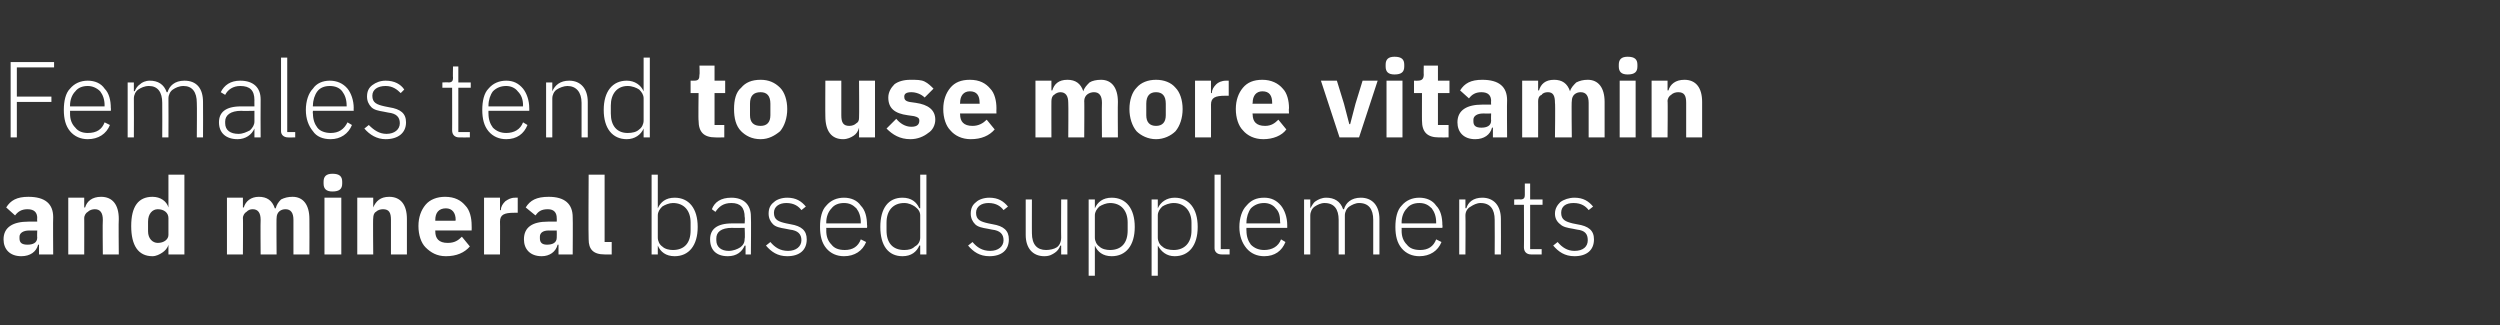 <?xml version="1.0" standalone="no"?><!DOCTYPE svg PUBLIC "-//W3C//DTD SVG 1.1//EN" "http://www.w3.org/Graphics/SVG/1.1/DTD/svg11.dtd"><svg xmlns="http://www.w3.org/2000/svg" version="1.1" width="282px" height="36.7px" viewBox="0 -6 282 36.7" style="top:-6px"><rect x="0" y="-6" width="282" height="36.7" fill="#333333" stroke="none"/>  <desc>Females tend to use more vitamin and mineral based supplements</desc>  <defs/>  <g id="Polygon98428">    <path d="M 6 18.5 C 5.97 18.5 6 22.7 6 22.7 L 4.4 22.7 L 4.4 21.6 C 4.4 21.6 4.28 21.59 4.3 21.6 C 4.1 22.4 3.4 22.9 2.4 22.9 C 1.1 22.9 0.4 22.1 0.4 21 C 0.4 19.6 1.5 19 3.2 19 C 3.16 18.99 4.2 19 4.2 19 C 4.2 19 4.17 18.59 4.2 18.6 C 4.2 18 3.9 17.6 3.1 17.6 C 2.4 17.6 2 17.9 1.7 18.3 C 1.7 18.3 0.7 17.4 0.7 17.4 C 1.2 16.6 1.9 16.2 3.2 16.2 C 5.1 16.2 6 17 6 18.5 Z M 4.2 20 C 4.2 20 3.29 20.02 3.3 20 C 2.6 20 2.2 20.3 2.2 20.7 C 2.2 20.7 2.2 20.9 2.2 20.9 C 2.2 21.4 2.5 21.6 3.1 21.6 C 3.7 21.6 4.2 21.4 4.2 20.8 C 4.17 20.77 4.2 20 4.2 20 Z M 9.5 22.7 C 9.5 22.7 9.51 18.56 9.5 18.6 C 9.5 18.3 9.7 18 9.9 17.9 C 10.1 17.7 10.4 17.6 10.7 17.6 C 11.3 17.6 11.6 18 11.6 18.8 C 11.56 18.84 11.6 22.7 11.6 22.7 L 13.4 22.7 C 13.4 22.7 13.36 18.7 13.4 18.7 C 13.4 17.1 12.7 16.2 11.4 16.2 C 10.4 16.2 9.8 16.7 9.6 17.4 C 9.58 17.39 9.5 17.4 9.5 17.4 L 9.5 16.3 L 7.7 16.3 L 7.7 22.7 L 9.5 22.7 Z M 19 22.7 L 20.8 22.7 L 20.8 13.7 L 19 13.7 L 19 17.4 C 19 17.4 18.96 17.38 19 17.4 C 18.8 16.7 18.1 16.2 17.2 16.2 C 15.6 16.2 14.8 17.3 14.8 19.5 C 14.8 21.7 15.6 22.9 17.2 22.9 C 17.6 22.9 18 22.7 18.3 22.5 C 18.6 22.3 18.9 22 19 21.6 C 18.96 21.64 19 21.6 19 21.6 L 19 22.7 Z M 16.7 20.1 C 16.7 20.1 16.7 19 16.7 19 C 16.7 18.1 17.2 17.6 17.8 17.6 C 18.5 17.6 19 18 19 18.6 C 19 18.6 19 20.5 19 20.5 C 19 21 18.5 21.4 17.8 21.4 C 17.2 21.4 16.7 20.9 16.7 20.1 Z M 27.4 22.7 C 27.4 22.7 27.43 18.56 27.4 18.6 C 27.4 18.3 27.6 18 27.8 17.9 C 28 17.7 28.2 17.6 28.5 17.6 C 29.1 17.6 29.4 18 29.4 18.8 C 29.37 18.84 29.4 22.7 29.4 22.7 L 31.2 22.7 C 31.2 22.7 31.17 18.56 31.2 18.6 C 31.2 17.9 31.7 17.6 32.2 17.6 C 32.8 17.6 33.1 18 33.1 18.8 C 33.11 18.84 33.1 22.7 33.1 22.7 L 34.9 22.7 C 34.9 22.7 34.92 18.7 34.9 18.7 C 34.9 17.1 34.2 16.2 33 16.2 C 32.5 16.2 32.1 16.3 31.7 16.5 C 31.4 16.8 31.2 17.1 31.1 17.5 C 31.1 17.5 31 17.5 31 17.5 C 30.7 16.6 30.1 16.2 29.2 16.2 C 28.3 16.2 27.7 16.7 27.5 17.4 C 27.5 17.39 27.4 17.4 27.4 17.4 L 27.4 16.3 L 25.6 16.3 L 25.6 22.7 L 27.4 22.7 Z M 38.6 14.7 C 38.6 14.7 38.6 14.5 38.6 14.5 C 38.6 13.9 38.3 13.6 37.5 13.6 C 36.8 13.6 36.5 13.9 36.5 14.5 C 36.5 14.5 36.5 14.7 36.5 14.7 C 36.5 15.3 36.8 15.6 37.5 15.6 C 38.3 15.6 38.6 15.3 38.6 14.7 Z M 36.6 22.7 L 38.5 22.7 L 38.5 16.3 L 36.6 16.3 L 36.6 22.7 Z M 42.1 22.7 C 42.1 22.7 42.06 18.56 42.1 18.6 C 42.1 18.3 42.2 18 42.4 17.9 C 42.6 17.7 42.9 17.6 43.2 17.6 C 43.9 17.6 44.1 18 44.1 18.8 C 44.11 18.84 44.1 22.7 44.1 22.7 L 45.9 22.7 C 45.9 22.7 45.91 18.7 45.9 18.7 C 45.9 17.1 45.2 16.2 43.9 16.2 C 42.9 16.2 42.4 16.7 42.1 17.4 C 42.13 17.39 42.1 17.4 42.1 17.4 L 42.1 16.3 L 40.3 16.3 L 40.3 22.7 L 42.1 22.7 Z M 53 21.8 C 53 21.8 52.1 20.7 52.1 20.7 C 51.7 21.1 51.3 21.4 50.5 21.4 C 49.5 21.4 49.1 20.9 49.1 20.1 C 49.11 20.06 49.1 20 49.1 20 L 53.2 20 C 53.2 20 53.22 19.43 53.2 19.4 C 53.2 18.6 53 17.7 52.5 17.2 C 52 16.6 51.3 16.2 50.2 16.2 C 49.3 16.2 48.5 16.5 48 17.1 C 47.5 17.7 47.2 18.5 47.2 19.5 C 47.2 20.5 47.5 21.4 48 21.9 C 48.6 22.5 49.3 22.9 50.3 22.9 C 51.5 22.9 52.4 22.5 53 21.8 Z M 51.4 18.8 C 51.35 18.8 51.4 18.9 51.4 18.9 L 49.1 18.9 C 49.1 18.9 49.11 18.81 49.1 18.8 C 49.1 18 49.5 17.5 50.3 17.5 C 51 17.5 51.4 18 51.4 18.8 Z M 56.4 22.7 C 56.4 22.7 56.42 18.97 56.4 19 C 56.4 18.2 56.9 18 58 18 C 57.98 17.99 58.4 18 58.4 18 L 58.4 16.3 C 58.4 16.3 58.12 16.31 58.1 16.3 C 57.6 16.3 57.3 16.5 57 16.7 C 56.7 17 56.5 17.3 56.5 17.7 C 56.48 17.7 56.4 17.7 56.4 17.7 L 56.4 16.3 L 54.6 16.3 L 54.6 22.7 L 56.4 22.7 Z M 64.6 18.5 C 64.63 18.5 64.6 22.7 64.6 22.7 L 63 22.7 L 63 21.6 C 63 21.6 62.93 21.59 62.9 21.6 C 62.7 22.4 62 22.9 61.1 22.9 C 59.8 22.9 59.1 22.1 59.1 21 C 59.1 19.6 60.1 19 61.8 19 C 61.81 18.99 62.8 19 62.8 19 C 62.8 19 62.82 18.59 62.8 18.6 C 62.8 18 62.5 17.6 61.8 17.6 C 61 17.6 60.7 17.9 60.4 18.3 C 60.4 18.3 59.3 17.4 59.3 17.4 C 59.8 16.6 60.5 16.2 61.9 16.2 C 63.7 16.2 64.6 17 64.6 18.5 Z M 62.8 20 C 62.8 20 61.95 20.02 61.9 20 C 61.2 20 60.9 20.3 60.9 20.7 C 60.9 20.7 60.9 20.9 60.9 20.9 C 60.9 21.4 61.2 21.6 61.7 21.6 C 62.3 21.6 62.8 21.4 62.8 20.8 C 62.82 20.77 62.8 20 62.8 20 Z M 69 22.7 L 69 21.3 L 68.2 21.3 L 68.2 13.7 L 66.4 13.7 C 66.4 13.7 66.36 20.95 66.4 21 C 66.4 22.1 66.9 22.7 68.2 22.7 C 68.15 22.71 69 22.7 69 22.7 Z M 73.5 22.7 L 74.2 22.7 L 74.2 21.7 C 74.2 21.7 74.2 21.71 74.2 21.7 C 74.5 22.4 75.1 22.9 76.1 22.9 C 77.7 22.9 78.7 21.7 78.7 19.6 C 78.7 17.5 77.7 16.3 76.1 16.3 C 75.1 16.3 74.5 16.8 74.2 17.5 C 74.2 17.47 74.2 17.5 74.2 17.5 L 74.2 13.7 L 73.5 13.7 L 73.5 22.7 Z M 74.7 21.8 C 74.4 21.6 74.2 21.2 74.2 20.8 C 74.2 20.8 74.2 18.3 74.2 18.3 C 74.2 17.9 74.4 17.6 74.7 17.3 C 75 17.1 75.5 16.9 75.9 16.9 C 77.2 16.9 77.9 17.8 77.9 19.1 C 77.9 19.1 77.9 20 77.9 20 C 77.9 21.4 77.2 22.2 75.9 22.2 C 75.5 22.2 75 22.1 74.7 21.8 Z M 84.7 18.4 C 84.74 18.41 84.7 22.7 84.7 22.7 L 84.1 22.7 L 84.1 21.7 C 84.1 21.7 84.02 21.72 84 21.7 C 83.7 22.4 83.1 22.9 82.1 22.9 C 80.8 22.9 80.1 22.2 80.1 21 C 80.1 19.9 80.8 19.2 82.6 19.2 C 82.61 19.21 84 19.2 84 19.2 C 84 19.2 84.05 18.48 84 18.5 C 84 17.4 83.5 16.9 82.5 16.9 C 81.6 16.9 81.1 17.3 80.7 17.9 C 80.7 17.9 80.3 17.6 80.3 17.6 C 80.6 16.8 81.3 16.3 82.5 16.3 C 83.9 16.3 84.7 17.1 84.7 18.4 Z M 84 19.7 C 84 19.7 82.59 19.73 82.6 19.7 C 81.3 19.7 80.8 20.2 80.8 20.9 C 80.8 20.9 80.8 21.1 80.8 21.1 C 80.8 21.9 81.4 22.3 82.2 22.3 C 82.7 22.3 83.2 22.1 83.5 21.9 C 83.9 21.6 84 21.3 84 20.9 C 84.05 20.89 84 19.7 84 19.7 Z M 91 21 C 91 20 90.4 19.5 89.2 19.3 C 89.2 19.3 88.7 19.2 88.7 19.2 C 87.8 19 87.3 18.8 87.3 18 C 87.3 17.3 87.9 16.9 88.7 16.9 C 89.6 16.9 90.1 17.3 90.4 17.7 C 90.4 17.7 90.9 17.3 90.9 17.3 C 90.4 16.7 89.8 16.3 88.8 16.3 C 88.2 16.3 87.6 16.5 87.3 16.8 C 86.9 17.1 86.7 17.5 86.7 18.1 C 86.7 18.6 86.9 19 87.2 19.3 C 87.5 19.6 88 19.7 88.6 19.8 C 88.6 19.8 89.1 19.9 89.1 19.9 C 90 20 90.4 20.4 90.4 21.1 C 90.4 21.8 89.8 22.3 88.9 22.3 C 88 22.3 87.4 21.9 86.9 21.3 C 86.9 21.3 86.4 21.7 86.4 21.7 C 87 22.4 87.7 22.9 88.8 22.9 C 90.2 22.9 91 22.2 91 21 Z M 97.7 21.3 C 97.7 21.3 97.1 21 97.1 21 C 96.8 21.8 96.2 22.2 95.3 22.2 C 94.6 22.2 94.1 22 93.8 21.6 C 93.4 21.2 93.2 20.7 93.2 20 C 93.22 20.03 93.2 19.7 93.2 19.7 L 97.8 19.7 C 97.8 19.7 97.84 19.39 97.8 19.4 C 97.8 18.5 97.6 17.7 97.1 17.2 C 96.7 16.6 96 16.3 95.2 16.3 C 94.4 16.3 93.7 16.6 93.2 17.2 C 92.7 17.7 92.5 18.6 92.5 19.6 C 92.5 20.6 92.7 21.4 93.2 22 C 93.7 22.6 94.4 22.9 95.2 22.9 C 96.4 22.9 97.3 22.3 97.7 21.3 Z M 96.6 17.5 C 96.9 17.9 97.1 18.4 97.1 19.1 C 97.08 19.09 97.1 19.2 97.1 19.2 L 93.2 19.2 C 93.2 19.2 93.22 19.13 93.2 19.1 C 93.2 18.5 93.4 17.9 93.8 17.5 C 94.1 17.1 94.6 16.9 95.2 16.9 C 95.8 16.9 96.2 17.1 96.6 17.5 Z M 103.8 22.7 L 104.5 22.7 L 104.5 13.7 L 103.8 13.7 L 103.8 17.5 C 103.8 17.5 103.73 17.47 103.7 17.5 C 103.4 16.8 102.8 16.3 101.8 16.3 C 100.2 16.3 99.3 17.5 99.3 19.6 C 99.3 21.7 100.2 22.9 101.8 22.9 C 102.8 22.9 103.4 22.4 103.7 21.7 C 103.73 21.71 103.8 21.7 103.8 21.7 L 103.8 22.7 Z M 100 20 C 100 20 100 19.1 100 19.1 C 100 17.8 100.7 16.9 102 16.9 C 102.5 16.9 102.9 17.1 103.2 17.3 C 103.6 17.6 103.8 17.9 103.8 18.3 C 103.8 18.3 103.8 20.8 103.8 20.8 C 103.8 21.2 103.6 21.6 103.2 21.8 C 102.9 22.1 102.5 22.2 102 22.2 C 100.7 22.2 100 21.4 100 20 Z M 113.8 21 C 113.8 20 113.2 19.5 112 19.3 C 112 19.3 111.5 19.2 111.5 19.2 C 110.6 19 110.1 18.8 110.1 18 C 110.1 17.3 110.7 16.9 111.5 16.9 C 112.4 16.9 112.9 17.3 113.2 17.7 C 113.2 17.7 113.7 17.3 113.7 17.3 C 113.2 16.7 112.6 16.3 111.6 16.3 C 111 16.3 110.4 16.5 110.1 16.8 C 109.7 17.1 109.5 17.5 109.5 18.1 C 109.5 18.6 109.7 19 110 19.3 C 110.3 19.6 110.8 19.7 111.4 19.8 C 111.4 19.8 111.9 19.9 111.9 19.9 C 112.8 20 113.2 20.4 113.2 21.1 C 113.2 21.8 112.6 22.3 111.7 22.3 C 110.8 22.3 110.2 21.9 109.7 21.3 C 109.7 21.3 109.2 21.7 109.2 21.7 C 109.8 22.4 110.5 22.9 111.6 22.9 C 113 22.9 113.8 22.2 113.8 21 Z M 119.7 22.7 L 120.4 22.7 L 120.4 16.5 L 119.7 16.5 C 119.7 16.5 119.68 20.84 119.7 20.8 C 119.7 21.3 119.5 21.7 119.2 21.9 C 118.9 22.1 118.4 22.2 118 22.2 C 117 22.2 116.4 21.6 116.4 20.3 C 116.39 20.34 116.4 16.5 116.4 16.5 L 115.7 16.5 C 115.7 16.5 115.7 20.48 115.7 20.5 C 115.7 22 116.5 22.9 117.8 22.9 C 118.4 22.9 118.7 22.7 119 22.5 C 119.3 22.3 119.5 22 119.6 21.7 C 119.64 21.72 119.7 21.7 119.7 21.7 L 119.7 22.7 Z M 122.8 25.1 L 123.5 25.1 L 123.5 21.7 C 123.5 21.7 123.5 21.71 123.5 21.7 C 123.8 22.4 124.4 22.9 125.4 22.9 C 127 22.9 128 21.7 128 19.6 C 128 17.5 127 16.3 125.4 16.3 C 124.4 16.3 123.8 16.8 123.5 17.5 C 123.5 17.47 123.5 17.5 123.5 17.5 L 123.5 16.5 L 122.8 16.5 L 122.8 25.1 Z M 124 21.8 C 123.7 21.6 123.5 21.2 123.5 20.8 C 123.5 20.8 123.5 18.3 123.5 18.3 C 123.5 17.9 123.7 17.6 124 17.3 C 124.3 17.1 124.8 16.9 125.2 16.9 C 126.5 16.9 127.2 17.8 127.2 19.1 C 127.2 19.1 127.2 20 127.2 20 C 127.2 21.4 126.5 22.2 125.2 22.2 C 124.8 22.2 124.3 22.1 124 21.8 Z M 129.9 25.1 L 130.6 25.1 L 130.6 21.7 C 130.6 21.7 130.62 21.71 130.6 21.7 C 131 22.4 131.6 22.9 132.5 22.9 C 134.1 22.9 135.1 21.7 135.1 19.6 C 135.1 17.5 134.1 16.3 132.5 16.3 C 131.6 16.3 130.9 16.8 130.6 17.5 C 130.62 17.47 130.6 17.5 130.6 17.5 L 130.6 16.5 L 129.9 16.5 L 129.9 25.1 Z M 131.1 21.8 C 130.8 21.6 130.6 21.2 130.6 20.8 C 130.6 20.8 130.6 18.3 130.6 18.3 C 130.6 17.9 130.8 17.6 131.1 17.3 C 131.4 17.1 131.9 16.9 132.4 16.9 C 133.6 16.9 134.4 17.8 134.4 19.1 C 134.4 19.1 134.4 20 134.4 20 C 134.4 21.4 133.6 22.2 132.4 22.2 C 131.9 22.2 131.4 22.1 131.1 21.8 Z M 138.7 22.7 L 138.7 22.1 L 137.7 22.1 L 137.7 13.7 L 137 13.7 C 137 13.7 137.01 21.95 137 22 C 137 22.4 137.3 22.7 137.8 22.7 C 137.78 22.71 138.7 22.7 138.7 22.7 Z M 145 21.3 C 145 21.3 144.5 21 144.5 21 C 144.2 21.8 143.5 22.2 142.6 22.2 C 142 22.2 141.5 22 141.1 21.6 C 140.8 21.2 140.6 20.7 140.6 20 C 140.58 20.03 140.6 19.7 140.6 19.7 L 145.2 19.7 C 145.2 19.7 145.2 19.39 145.2 19.4 C 145.2 18.5 144.9 17.7 144.5 17.2 C 144 16.6 143.4 16.3 142.6 16.3 C 141.7 16.3 141.1 16.6 140.6 17.2 C 140.1 17.7 139.8 18.6 139.8 19.6 C 139.8 20.6 140.1 21.4 140.6 22 C 141.1 22.6 141.8 22.9 142.6 22.9 C 143.8 22.9 144.6 22.3 145 21.3 Z M 143.9 17.5 C 144.3 17.9 144.4 18.4 144.4 19.1 C 144.45 19.09 144.4 19.2 144.4 19.2 L 140.6 19.2 C 140.6 19.2 140.58 19.13 140.6 19.1 C 140.6 18.5 140.8 17.9 141.1 17.5 C 141.5 17.1 142 16.9 142.6 16.9 C 143.1 16.9 143.6 17.1 143.9 17.5 Z M 147.8 22.7 C 147.8 22.7 147.79 18.32 147.8 18.3 C 147.8 17.9 148 17.5 148.3 17.3 C 148.6 17.1 149 16.9 149.4 16.9 C 150.5 16.9 151 17.6 151 18.8 C 150.99 18.82 151 22.7 151 22.7 L 151.7 22.7 C 151.7 22.7 151.69 18.33 151.7 18.3 C 151.7 17.9 151.9 17.5 152.2 17.3 C 152.5 17.1 152.9 16.9 153.3 16.9 C 154.4 16.9 154.9 17.6 154.9 18.8 C 154.89 18.82 154.9 22.7 154.9 22.7 L 155.6 22.7 C 155.6 22.7 155.59 18.7 155.6 18.7 C 155.6 17.2 154.8 16.3 153.5 16.3 C 152.4 16.3 151.8 16.9 151.6 17.6 C 151.6 17.6 151.5 17.6 151.5 17.6 C 151.2 16.7 150.5 16.3 149.6 16.3 C 149.1 16.3 148.7 16.5 148.4 16.7 C 148.1 16.9 148 17.2 147.8 17.5 C 147.82 17.45 147.8 17.5 147.8 17.5 L 147.8 16.5 L 147.1 16.5 L 147.1 22.7 L 147.8 22.7 Z M 162.6 21.3 C 162.6 21.3 162 21 162 21 C 161.7 21.8 161.1 22.2 160.2 22.2 C 159.5 22.2 159 22 158.7 21.6 C 158.3 21.2 158.1 20.7 158.1 20 C 158.12 20.03 158.1 19.7 158.1 19.7 L 162.7 19.7 C 162.7 19.7 162.74 19.39 162.7 19.4 C 162.7 18.5 162.5 17.7 162 17.2 C 161.6 16.6 160.9 16.3 160.1 16.3 C 159.3 16.3 158.6 16.6 158.1 17.2 C 157.6 17.7 157.4 18.6 157.4 19.6 C 157.4 20.6 157.6 21.4 158.1 22 C 158.6 22.6 159.3 22.9 160.1 22.9 C 161.3 22.9 162.2 22.3 162.6 21.3 Z M 161.5 17.5 C 161.8 17.9 162 18.4 162 19.1 C 161.99 19.09 162 19.2 162 19.2 L 158.1 19.2 C 158.1 19.2 158.12 19.13 158.1 19.1 C 158.1 18.5 158.3 17.9 158.7 17.5 C 159 17.1 159.5 16.9 160.1 16.9 C 160.7 16.9 161.1 17.1 161.5 17.5 Z M 165.3 22.7 C 165.3 22.7 165.33 18.32 165.3 18.3 C 165.3 17.9 165.5 17.5 165.9 17.3 C 166.2 17.1 166.6 16.9 167 16.9 C 168.1 16.9 168.6 17.6 168.6 18.8 C 168.62 18.82 168.6 22.7 168.6 22.7 L 169.3 22.7 C 169.3 22.7 169.32 18.7 169.3 18.7 C 169.3 17.2 168.5 16.3 167.2 16.3 C 166.2 16.3 165.6 16.8 165.4 17.5 C 165.37 17.45 165.3 17.5 165.3 17.5 L 165.3 16.5 L 164.6 16.5 L 164.6 22.7 L 165.3 22.7 Z M 173.9 22.7 L 173.9 22.1 L 172.6 22.1 L 172.6 17.1 L 174 17.1 L 174 16.5 L 172.6 16.5 L 172.6 14.7 L 172 14.7 C 172 14.7 171.99 15.99 172 16 C 172 16.3 171.9 16.5 171.5 16.5 C 171.55 16.47 170.8 16.5 170.8 16.5 L 170.8 17.1 L 171.9 17.1 C 171.9 17.1 171.92 21.94 171.9 21.9 C 171.9 22.4 172.2 22.7 172.7 22.7 C 172.69 22.71 173.9 22.7 173.9 22.7 Z M 179.8 21 C 179.8 20 179.2 19.5 177.9 19.3 C 177.9 19.3 177.4 19.2 177.4 19.2 C 176.6 19 176.1 18.8 176.1 18 C 176.1 17.3 176.6 16.9 177.5 16.9 C 178.4 16.9 178.9 17.3 179.2 17.7 C 179.2 17.7 179.7 17.3 179.7 17.3 C 179.2 16.7 178.6 16.3 177.6 16.3 C 177 16.3 176.4 16.5 176 16.8 C 175.7 17.1 175.4 17.5 175.4 18.1 C 175.4 18.6 175.6 19 176 19.3 C 176.3 19.6 176.8 19.7 177.4 19.8 C 177.4 19.8 177.9 19.9 177.9 19.9 C 178.8 20 179.1 20.4 179.1 21.1 C 179.1 21.8 178.6 22.3 177.6 22.3 C 176.8 22.3 176.2 21.9 175.7 21.3 C 175.7 21.3 175.2 21.7 175.2 21.7 C 175.8 22.4 176.5 22.9 177.6 22.9 C 179 22.9 179.8 22.2 179.8 21 Z " stroke="none" fill="#fff"/>  </g>  <g id="Polygon98427">    <path d="M 1.9 9.5 L 1.9 5.5 L 5.8 5.5 L 5.8 4.9 L 1.9 4.9 L 1.9 1.6 L 6.1 1.6 L 6.1 1 L 1.2 1 L 1.2 9.5 L 1.9 9.5 Z M 12.4 8.1 C 12.4 8.1 11.8 7.8 11.8 7.8 C 11.5 8.6 10.9 9 9.9 9 C 9.3 9 8.8 8.8 8.5 8.4 C 8.1 8 7.9 7.5 7.9 6.8 C 7.91 6.83 7.9 6.5 7.9 6.5 L 12.5 6.5 C 12.5 6.5 12.53 6.19 12.5 6.2 C 12.5 5.3 12.3 4.5 11.8 4 C 11.4 3.4 10.7 3.1 9.9 3.1 C 9.1 3.1 8.4 3.4 7.9 4 C 7.4 4.5 7.2 5.4 7.2 6.4 C 7.2 7.4 7.4 8.2 7.9 8.8 C 8.4 9.4 9.1 9.7 9.9 9.7 C 11.1 9.7 12 9.1 12.4 8.1 Z M 11.3 4.3 C 11.6 4.7 11.8 5.2 11.8 5.9 C 11.78 5.89 11.8 6 11.8 6 L 7.9 6 C 7.9 6 7.91 5.93 7.9 5.9 C 7.9 5.3 8.1 4.7 8.5 4.3 C 8.8 3.9 9.3 3.7 9.9 3.7 C 10.4 3.7 10.9 3.9 11.3 4.3 Z M 15.1 9.5 C 15.1 9.5 15.12 5.12 15.1 5.1 C 15.1 4.7 15.3 4.3 15.6 4.1 C 15.9 3.9 16.3 3.7 16.8 3.7 C 17.8 3.7 18.3 4.4 18.3 5.6 C 18.32 5.62 18.3 9.5 18.3 9.5 L 19 9.5 C 19 9.5 19.02 5.13 19 5.1 C 19 4.7 19.2 4.3 19.5 4.1 C 19.8 3.9 20.2 3.7 20.7 3.7 C 21.7 3.7 22.2 4.4 22.2 5.6 C 22.23 5.62 22.2 9.5 22.2 9.5 L 22.9 9.5 C 22.9 9.5 22.92 5.5 22.9 5.5 C 22.9 4 22.2 3.1 20.8 3.1 C 19.7 3.1 19.1 3.7 18.9 4.4 C 18.9 4.4 18.8 4.4 18.8 4.4 C 18.5 3.5 17.8 3.1 16.9 3.1 C 16.4 3.1 16 3.3 15.8 3.5 C 15.5 3.7 15.3 4 15.2 4.3 C 15.15 4.25 15.1 4.3 15.1 4.3 L 15.1 3.3 L 14.4 3.3 L 14.4 9.5 L 15.1 9.5 Z M 29.4 5.2 C 29.38 5.21 29.4 9.5 29.4 9.5 L 28.7 9.5 L 28.7 8.5 C 28.7 8.5 28.66 8.52 28.7 8.5 C 28.4 9.2 27.7 9.7 26.8 9.7 C 25.5 9.7 24.7 9 24.7 7.8 C 24.7 6.7 25.4 6 27.2 6 C 27.25 6.01 28.7 6 28.7 6 C 28.7 6 28.69 5.28 28.7 5.3 C 28.7 4.2 28.2 3.7 27.1 3.7 C 26.3 3.7 25.7 4.1 25.4 4.7 C 25.4 4.7 24.9 4.4 24.9 4.4 C 25.3 3.6 26 3.1 27.1 3.1 C 28.6 3.1 29.4 3.9 29.4 5.2 Z M 28.7 6.5 C 28.7 6.5 27.22 6.53 27.2 6.5 C 26 6.5 25.4 7 25.4 7.7 C 25.4 7.7 25.4 7.9 25.4 7.9 C 25.4 8.7 26 9.1 26.9 9.1 C 27.4 9.1 27.8 8.9 28.2 8.7 C 28.5 8.4 28.7 8.1 28.7 7.7 C 28.69 7.69 28.7 6.5 28.7 6.5 Z M 33.3 9.5 L 33.3 8.9 L 32.4 8.9 L 32.4 0.5 L 31.7 0.5 C 31.7 0.5 31.69 8.75 31.7 8.8 C 31.7 9.2 32 9.5 32.5 9.5 C 32.45 9.51 33.3 9.5 33.3 9.5 Z M 39.7 8.1 C 39.7 8.1 39.2 7.8 39.2 7.8 C 38.8 8.6 38.2 9 37.3 9 C 36.7 9 36.1 8.8 35.8 8.4 C 35.5 8 35.3 7.5 35.3 6.8 C 35.26 6.83 35.3 6.5 35.3 6.5 L 39.9 6.5 C 39.9 6.5 39.88 6.19 39.9 6.2 C 39.9 5.3 39.6 4.5 39.2 4 C 38.7 3.4 38 3.1 37.2 3.1 C 36.4 3.1 35.7 3.4 35.3 4 C 34.8 4.5 34.5 5.4 34.5 6.4 C 34.5 7.4 34.8 8.2 35.3 8.8 C 35.7 9.4 36.4 9.7 37.3 9.7 C 38.4 9.7 39.3 9.1 39.7 8.1 Z M 38.6 4.3 C 38.9 4.7 39.1 5.2 39.1 5.9 C 39.12 5.89 39.1 6 39.1 6 L 35.3 6 C 35.3 6 35.26 5.93 35.3 5.9 C 35.3 5.3 35.5 4.7 35.8 4.3 C 36.1 3.9 36.6 3.7 37.2 3.7 C 37.8 3.7 38.3 3.9 38.6 4.3 Z M 45.8 7.8 C 45.8 6.8 45.2 6.3 43.9 6.1 C 43.9 6.1 43.4 6 43.4 6 C 42.5 5.8 42 5.6 42 4.8 C 42 4.1 42.6 3.7 43.5 3.7 C 44.3 3.7 44.8 4.1 45.2 4.5 C 45.2 4.5 45.6 4.1 45.6 4.1 C 45.2 3.5 44.5 3.1 43.5 3.1 C 42.9 3.1 42.4 3.3 42 3.6 C 41.6 3.9 41.4 4.3 41.4 4.9 C 41.4 5.4 41.6 5.8 41.9 6.1 C 42.2 6.4 42.7 6.5 43.3 6.6 C 43.3 6.6 43.8 6.7 43.8 6.7 C 44.7 6.8 45.1 7.2 45.1 7.9 C 45.1 8.6 44.5 9.1 43.6 9.1 C 42.8 9.1 42.2 8.7 41.6 8.1 C 41.6 8.1 41.1 8.5 41.1 8.5 C 41.7 9.2 42.5 9.7 43.5 9.7 C 44.9 9.7 45.8 9 45.8 7.8 Z M 53 9.5 L 53 8.9 L 51.7 8.9 L 51.7 3.9 L 53.1 3.9 L 53.1 3.3 L 51.7 3.3 L 51.7 1.5 L 51.1 1.5 C 51.1 1.5 51.07 2.79 51.1 2.8 C 51.1 3.1 51 3.3 50.6 3.3 C 50.63 3.27 49.9 3.3 49.9 3.3 L 49.9 3.9 L 51 3.9 C 51 3.9 51.01 8.74 51 8.7 C 51 9.2 51.3 9.5 51.8 9.5 C 51.78 9.51 53 9.5 53 9.5 Z M 59.5 8.1 C 59.5 8.1 59 7.8 59 7.8 C 58.7 8.6 58 9 57.1 9 C 56.5 9 56 8.8 55.6 8.4 C 55.3 8 55.1 7.5 55.1 6.8 C 55.09 6.83 55.1 6.5 55.1 6.5 L 59.7 6.5 C 59.7 6.5 59.71 6.19 59.7 6.2 C 59.7 5.3 59.4 4.5 59 4 C 58.5 3.4 57.9 3.1 57.1 3.1 C 56.3 3.1 55.6 3.4 55.1 4 C 54.6 4.5 54.4 5.4 54.4 6.4 C 54.4 7.4 54.6 8.2 55.1 8.8 C 55.6 9.4 56.3 9.7 57.1 9.7 C 58.3 9.7 59.1 9.1 59.5 8.1 Z M 58.4 4.3 C 58.8 4.7 59 5.2 59 5.9 C 58.96 5.89 59 6 59 6 L 55.1 6 C 55.1 6 55.09 5.93 55.1 5.9 C 55.1 5.3 55.3 4.7 55.6 4.3 C 56 3.9 56.5 3.7 57.1 3.7 C 57.6 3.7 58.1 3.9 58.4 4.3 Z M 62.3 9.5 C 62.3 9.5 62.3 5.12 62.3 5.1 C 62.3 4.7 62.5 4.3 62.8 4.1 C 63.1 3.9 63.6 3.7 64 3.7 C 65 3.7 65.6 4.4 65.6 5.6 C 65.59 5.62 65.6 9.5 65.6 9.5 L 66.3 9.5 C 66.3 9.5 66.29 5.5 66.3 5.5 C 66.3 4 65.5 3.1 64.2 3.1 C 63.2 3.1 62.6 3.6 62.3 4.3 C 62.34 4.25 62.3 4.3 62.3 4.3 L 62.3 3.3 L 61.6 3.3 L 61.6 9.5 L 62.3 9.5 Z M 72.6 9.5 L 73.3 9.5 L 73.3 0.5 L 72.6 0.5 L 72.6 4.3 C 72.6 4.3 72.59 4.27 72.6 4.3 C 72.3 3.6 71.6 3.1 70.7 3.1 C 69.1 3.1 68.1 4.3 68.1 6.4 C 68.1 8.5 69.1 9.7 70.7 9.7 C 71.6 9.7 72.3 9.2 72.6 8.5 C 72.59 8.51 72.6 8.5 72.6 8.5 L 72.6 9.5 Z M 68.9 6.8 C 68.9 6.8 68.9 5.9 68.9 5.9 C 68.9 4.6 69.6 3.7 70.8 3.7 C 71.3 3.7 71.8 3.9 72.1 4.1 C 72.4 4.4 72.6 4.7 72.6 5.1 C 72.6 5.1 72.6 7.6 72.6 7.6 C 72.6 8 72.4 8.4 72.1 8.6 C 71.8 8.9 71.3 9 70.8 9 C 69.6 9 68.9 8.2 68.9 6.8 Z M 81.7 9.5 L 81.7 8.1 L 80.6 8.1 L 80.6 4.5 L 81.8 4.5 L 81.8 3.1 L 80.6 3.1 L 80.6 1.4 L 78.9 1.4 C 78.9 1.4 78.94 2.43 78.9 2.4 C 78.9 2.9 78.8 3.1 78.3 3.1 C 78.31 3.11 77.9 3.1 77.9 3.1 L 77.9 4.5 L 78.8 4.5 C 78.8 4.5 78.76 7.64 78.8 7.6 C 78.8 8.9 79.4 9.5 80.7 9.5 C 80.66 9.51 81.7 9.5 81.7 9.5 Z M 88 8.8 C 88.5 8.2 88.8 7.3 88.8 6.3 C 88.8 5.3 88.5 4.4 88 3.9 C 87.4 3.3 86.7 3 85.8 3 C 84.8 3 84.1 3.3 83.6 3.9 C 83 4.4 82.8 5.3 82.8 6.3 C 82.8 7.3 83 8.2 83.6 8.8 C 84.1 9.3 84.8 9.7 85.8 9.7 C 86.7 9.7 87.4 9.3 88 8.8 Z M 84.6 7 C 84.6 7 84.6 5.7 84.6 5.7 C 84.6 4.8 85 4.4 85.8 4.4 C 86.5 4.4 86.9 4.8 86.9 5.7 C 86.9 5.7 86.9 7 86.9 7 C 86.9 7.8 86.5 8.2 85.8 8.2 C 85 8.2 84.6 7.8 84.6 7 Z M 96.9 9.5 L 98.7 9.5 L 98.7 3.1 L 96.9 3.1 C 96.9 3.1 96.93 7.27 96.9 7.3 C 96.9 7.6 96.8 7.8 96.6 7.9 C 96.4 8.1 96.1 8.2 95.8 8.2 C 95.1 8.2 94.9 7.8 94.9 7 C 94.89 6.97 94.9 3.1 94.9 3.1 L 93.1 3.1 C 93.1 3.1 93.08 7.13 93.1 7.1 C 93.1 8.8 93.8 9.7 95.1 9.7 C 95.6 9.7 96 9.5 96.3 9.3 C 96.6 9.1 96.8 8.8 96.9 8.4 C 96.87 8.44 96.9 8.4 96.9 8.4 L 96.9 9.5 Z M 104.7 9 C 105.2 8.7 105.5 8.1 105.5 7.5 C 105.5 6.4 104.7 5.8 103.3 5.6 C 103.3 5.6 102.6 5.5 102.6 5.5 C 102.1 5.4 102 5.2 102 4.9 C 102 4.6 102.2 4.4 102.8 4.4 C 103.3 4.4 103.9 4.6 104.3 5 C 104.3 5 105.3 4 105.3 4 C 105 3.7 104.7 3.4 104.3 3.2 C 103.9 3 103.4 3 102.7 3 C 101.9 3 101.3 3.2 100.9 3.5 C 100.5 3.9 100.2 4.4 100.2 5 C 100.2 6.2 100.9 6.8 102.4 7 C 102.4 7 103.1 7.1 103.1 7.1 C 103.5 7.2 103.7 7.3 103.7 7.6 C 103.7 8 103.5 8.3 102.8 8.3 C 102.1 8.3 101.5 7.9 101.1 7.4 C 101.1 7.4 100 8.5 100 8.5 C 100.7 9.2 101.5 9.7 102.7 9.7 C 103.5 9.7 104.2 9.4 104.7 9 Z M 112.2 8.6 C 112.2 8.6 111.3 7.5 111.3 7.5 C 110.9 7.9 110.4 8.2 109.7 8.2 C 108.7 8.2 108.3 7.7 108.3 6.9 C 108.27 6.86 108.3 6.8 108.3 6.8 L 112.4 6.8 C 112.4 6.8 112.38 6.23 112.4 6.2 C 112.4 5.4 112.2 4.5 111.7 4 C 111.2 3.4 110.5 3 109.4 3 C 108.4 3 107.7 3.3 107.2 3.9 C 106.7 4.5 106.4 5.3 106.4 6.3 C 106.4 7.3 106.7 8.2 107.2 8.7 C 107.7 9.3 108.5 9.7 109.5 9.7 C 110.7 9.7 111.6 9.3 112.2 8.6 Z M 110.5 5.6 C 110.52 5.6 110.5 5.7 110.5 5.7 L 108.3 5.7 C 108.3 5.7 108.27 5.61 108.3 5.6 C 108.3 4.8 108.7 4.3 109.4 4.3 C 110.2 4.3 110.5 4.8 110.5 5.6 Z M 118.6 9.5 C 118.6 9.5 118.59 5.36 118.6 5.4 C 118.6 5.1 118.7 4.8 118.9 4.7 C 119.1 4.5 119.4 4.4 119.6 4.4 C 120.2 4.4 120.5 4.8 120.5 5.6 C 120.53 5.64 120.5 9.5 120.5 9.5 L 122.3 9.5 C 122.3 9.5 122.33 5.36 122.3 5.4 C 122.3 4.7 122.9 4.4 123.4 4.4 C 124 4.4 124.3 4.8 124.3 5.6 C 124.27 5.64 124.3 9.5 124.3 9.5 L 126.1 9.5 C 126.1 9.5 126.07 5.5 126.1 5.5 C 126.1 3.9 125.4 3 124.2 3 C 123.7 3 123.2 3.1 122.9 3.3 C 122.6 3.6 122.3 3.9 122.2 4.3 C 122.2 4.3 122.2 4.3 122.2 4.3 C 121.9 3.4 121.3 3 120.4 3 C 119.4 3 118.9 3.5 118.7 4.2 C 118.66 4.19 118.6 4.2 118.6 4.2 L 118.6 3.1 L 116.8 3.1 L 116.8 9.5 L 118.6 9.5 Z M 132.6 8.8 C 133.1 8.2 133.4 7.3 133.4 6.3 C 133.4 5.3 133.1 4.4 132.6 3.9 C 132.1 3.3 131.3 3 130.4 3 C 129.5 3 128.7 3.3 128.2 3.9 C 127.7 4.4 127.4 5.3 127.4 6.3 C 127.4 7.3 127.7 8.2 128.2 8.8 C 128.7 9.3 129.5 9.7 130.4 9.7 C 131.3 9.7 132.1 9.3 132.6 8.8 Z M 129.3 7 C 129.3 7 129.3 5.7 129.3 5.7 C 129.3 4.8 129.7 4.4 130.4 4.4 C 131.1 4.4 131.5 4.8 131.5 5.7 C 131.5 5.7 131.5 7 131.5 7 C 131.5 7.8 131.1 8.2 130.4 8.2 C 129.7 8.2 129.3 7.8 129.3 7 Z M 136.6 9.5 C 136.6 9.5 136.61 5.77 136.6 5.8 C 136.6 5 137.1 4.8 138.2 4.8 C 138.17 4.79 138.6 4.8 138.6 4.8 L 138.6 3.1 C 138.6 3.1 138.3 3.11 138.3 3.1 C 137.8 3.1 137.4 3.3 137.2 3.5 C 136.9 3.8 136.7 4.1 136.7 4.5 C 136.67 4.5 136.6 4.5 136.6 4.5 L 136.6 3.1 L 134.8 3.1 L 134.8 9.5 L 136.6 9.5 Z M 145.1 8.6 C 145.1 8.6 144.2 7.5 144.2 7.5 C 143.8 7.9 143.4 8.2 142.7 8.2 C 141.7 8.2 141.3 7.7 141.3 6.9 C 141.25 6.86 141.3 6.8 141.3 6.8 L 145.4 6.8 C 145.4 6.8 145.36 6.23 145.4 6.2 C 145.4 5.4 145.2 4.5 144.7 4 C 144.2 3.4 143.4 3 142.4 3 C 141.4 3 140.7 3.3 140.2 3.9 C 139.7 4.5 139.4 5.3 139.4 6.3 C 139.4 7.3 139.7 8.2 140.2 8.7 C 140.7 9.3 141.5 9.7 142.5 9.7 C 143.6 9.7 144.6 9.3 145.1 8.6 Z M 143.5 5.6 C 143.49 5.6 143.5 5.7 143.5 5.7 L 141.3 5.7 C 141.3 5.7 141.25 5.61 141.3 5.6 C 141.3 4.8 141.7 4.3 142.4 4.3 C 143.2 4.3 143.5 4.8 143.5 5.6 Z M 153.3 9.5 L 155.4 3.1 L 153.7 3.1 L 152.9 5.7 L 152.3 8 L 152.2 8 L 151.6 5.7 L 150.8 3.1 L 149 3.1 L 151.1 9.5 L 153.3 9.5 Z M 158.4 1.5 C 158.4 1.5 158.4 1.3 158.4 1.3 C 158.4 0.7 158.1 0.4 157.3 0.4 C 156.6 0.4 156.3 0.7 156.3 1.3 C 156.3 1.3 156.3 1.5 156.3 1.5 C 156.3 2.1 156.6 2.4 157.3 2.4 C 158.1 2.4 158.4 2.1 158.4 1.5 Z M 156.4 9.5 L 158.2 9.5 L 158.2 3.1 L 156.4 3.1 L 156.4 9.5 Z M 163.4 9.5 L 163.4 8.1 L 162.2 8.1 L 162.2 4.5 L 163.5 4.5 L 163.5 3.1 L 162.2 3.1 L 162.2 1.4 L 160.6 1.4 C 160.6 1.4 160.58 2.43 160.6 2.4 C 160.6 2.9 160.4 3.1 159.9 3.1 C 159.94 3.11 159.5 3.1 159.5 3.1 L 159.5 4.5 L 160.4 4.5 C 160.4 4.5 160.39 7.64 160.4 7.6 C 160.4 8.9 161 9.5 162.3 9.5 C 162.29 9.51 163.4 9.5 163.4 9.5 Z M 170 5.3 C 169.97 5.3 170 9.5 170 9.5 L 168.4 9.5 L 168.4 8.4 C 168.4 8.4 168.28 8.39 168.3 8.4 C 168.1 9.2 167.4 9.7 166.4 9.7 C 165.1 9.7 164.4 8.9 164.4 7.8 C 164.4 6.4 165.5 5.8 167.2 5.8 C 167.16 5.79 168.2 5.8 168.2 5.8 C 168.2 5.8 168.17 5.39 168.2 5.4 C 168.2 4.8 167.9 4.4 167.1 4.4 C 166.4 4.4 166 4.7 165.7 5.1 C 165.7 5.1 164.7 4.2 164.7 4.2 C 165.2 3.4 165.9 3 167.2 3 C 169.1 3 170 3.8 170 5.3 Z M 168.2 6.8 C 168.2 6.8 167.29 6.82 167.3 6.8 C 166.6 6.8 166.2 7.1 166.2 7.5 C 166.2 7.5 166.2 7.7 166.2 7.7 C 166.2 8.2 166.5 8.4 167.1 8.4 C 167.7 8.4 168.2 8.2 168.2 7.6 C 168.17 7.57 168.2 6.8 168.2 6.8 Z M 173.5 9.5 C 173.5 9.5 173.51 5.36 173.5 5.4 C 173.5 5.1 173.6 4.8 173.9 4.7 C 174 4.5 174.3 4.4 174.6 4.4 C 175.2 4.4 175.4 4.8 175.4 5.6 C 175.45 5.64 175.4 9.5 175.4 9.5 L 177.3 9.5 C 177.3 9.5 177.25 5.36 177.3 5.4 C 177.3 4.7 177.8 4.4 178.3 4.4 C 178.9 4.4 179.2 4.8 179.2 5.6 C 179.19 5.64 179.2 9.5 179.2 9.5 L 181 9.5 C 181 9.5 181 5.5 181 5.5 C 181 3.9 180.3 3 179.1 3 C 178.6 3 178.2 3.1 177.8 3.3 C 177.5 3.6 177.2 3.9 177.1 4.3 C 177.1 4.3 177.1 4.3 177.1 4.3 C 176.8 3.4 176.2 3 175.3 3 C 174.3 3 173.8 3.5 173.6 4.2 C 173.58 4.19 173.5 4.2 173.5 4.2 L 173.5 3.1 L 171.7 3.1 L 171.7 9.5 L 173.5 9.5 Z M 184.7 1.5 C 184.7 1.5 184.7 1.3 184.7 1.3 C 184.7 0.7 184.4 0.4 183.6 0.4 C 182.9 0.4 182.6 0.7 182.6 1.3 C 182.6 1.3 182.6 1.5 182.6 1.5 C 182.6 2.1 182.9 2.4 183.6 2.4 C 184.4 2.4 184.7 2.1 184.7 1.5 Z M 182.7 9.5 L 184.5 9.5 L 184.5 3.1 L 182.7 3.1 L 182.7 9.5 Z M 188.1 9.5 C 188.1 9.5 188.14 5.36 188.1 5.4 C 188.1 5.1 188.3 4.8 188.5 4.7 C 188.7 4.5 189 4.4 189.3 4.4 C 190 4.4 190.2 4.8 190.2 5.6 C 190.19 5.64 190.2 9.5 190.2 9.5 L 192 9.5 C 192 9.5 191.99 5.5 192 5.5 C 192 3.9 191.3 3 190 3 C 189 3 188.4 3.5 188.2 4.2 C 188.21 4.19 188.1 4.2 188.1 4.2 L 188.1 3.1 L 186.3 3.1 L 186.3 9.5 L 188.1 9.5 Z " stroke="none" fill="#fff"/>  </g></svg>